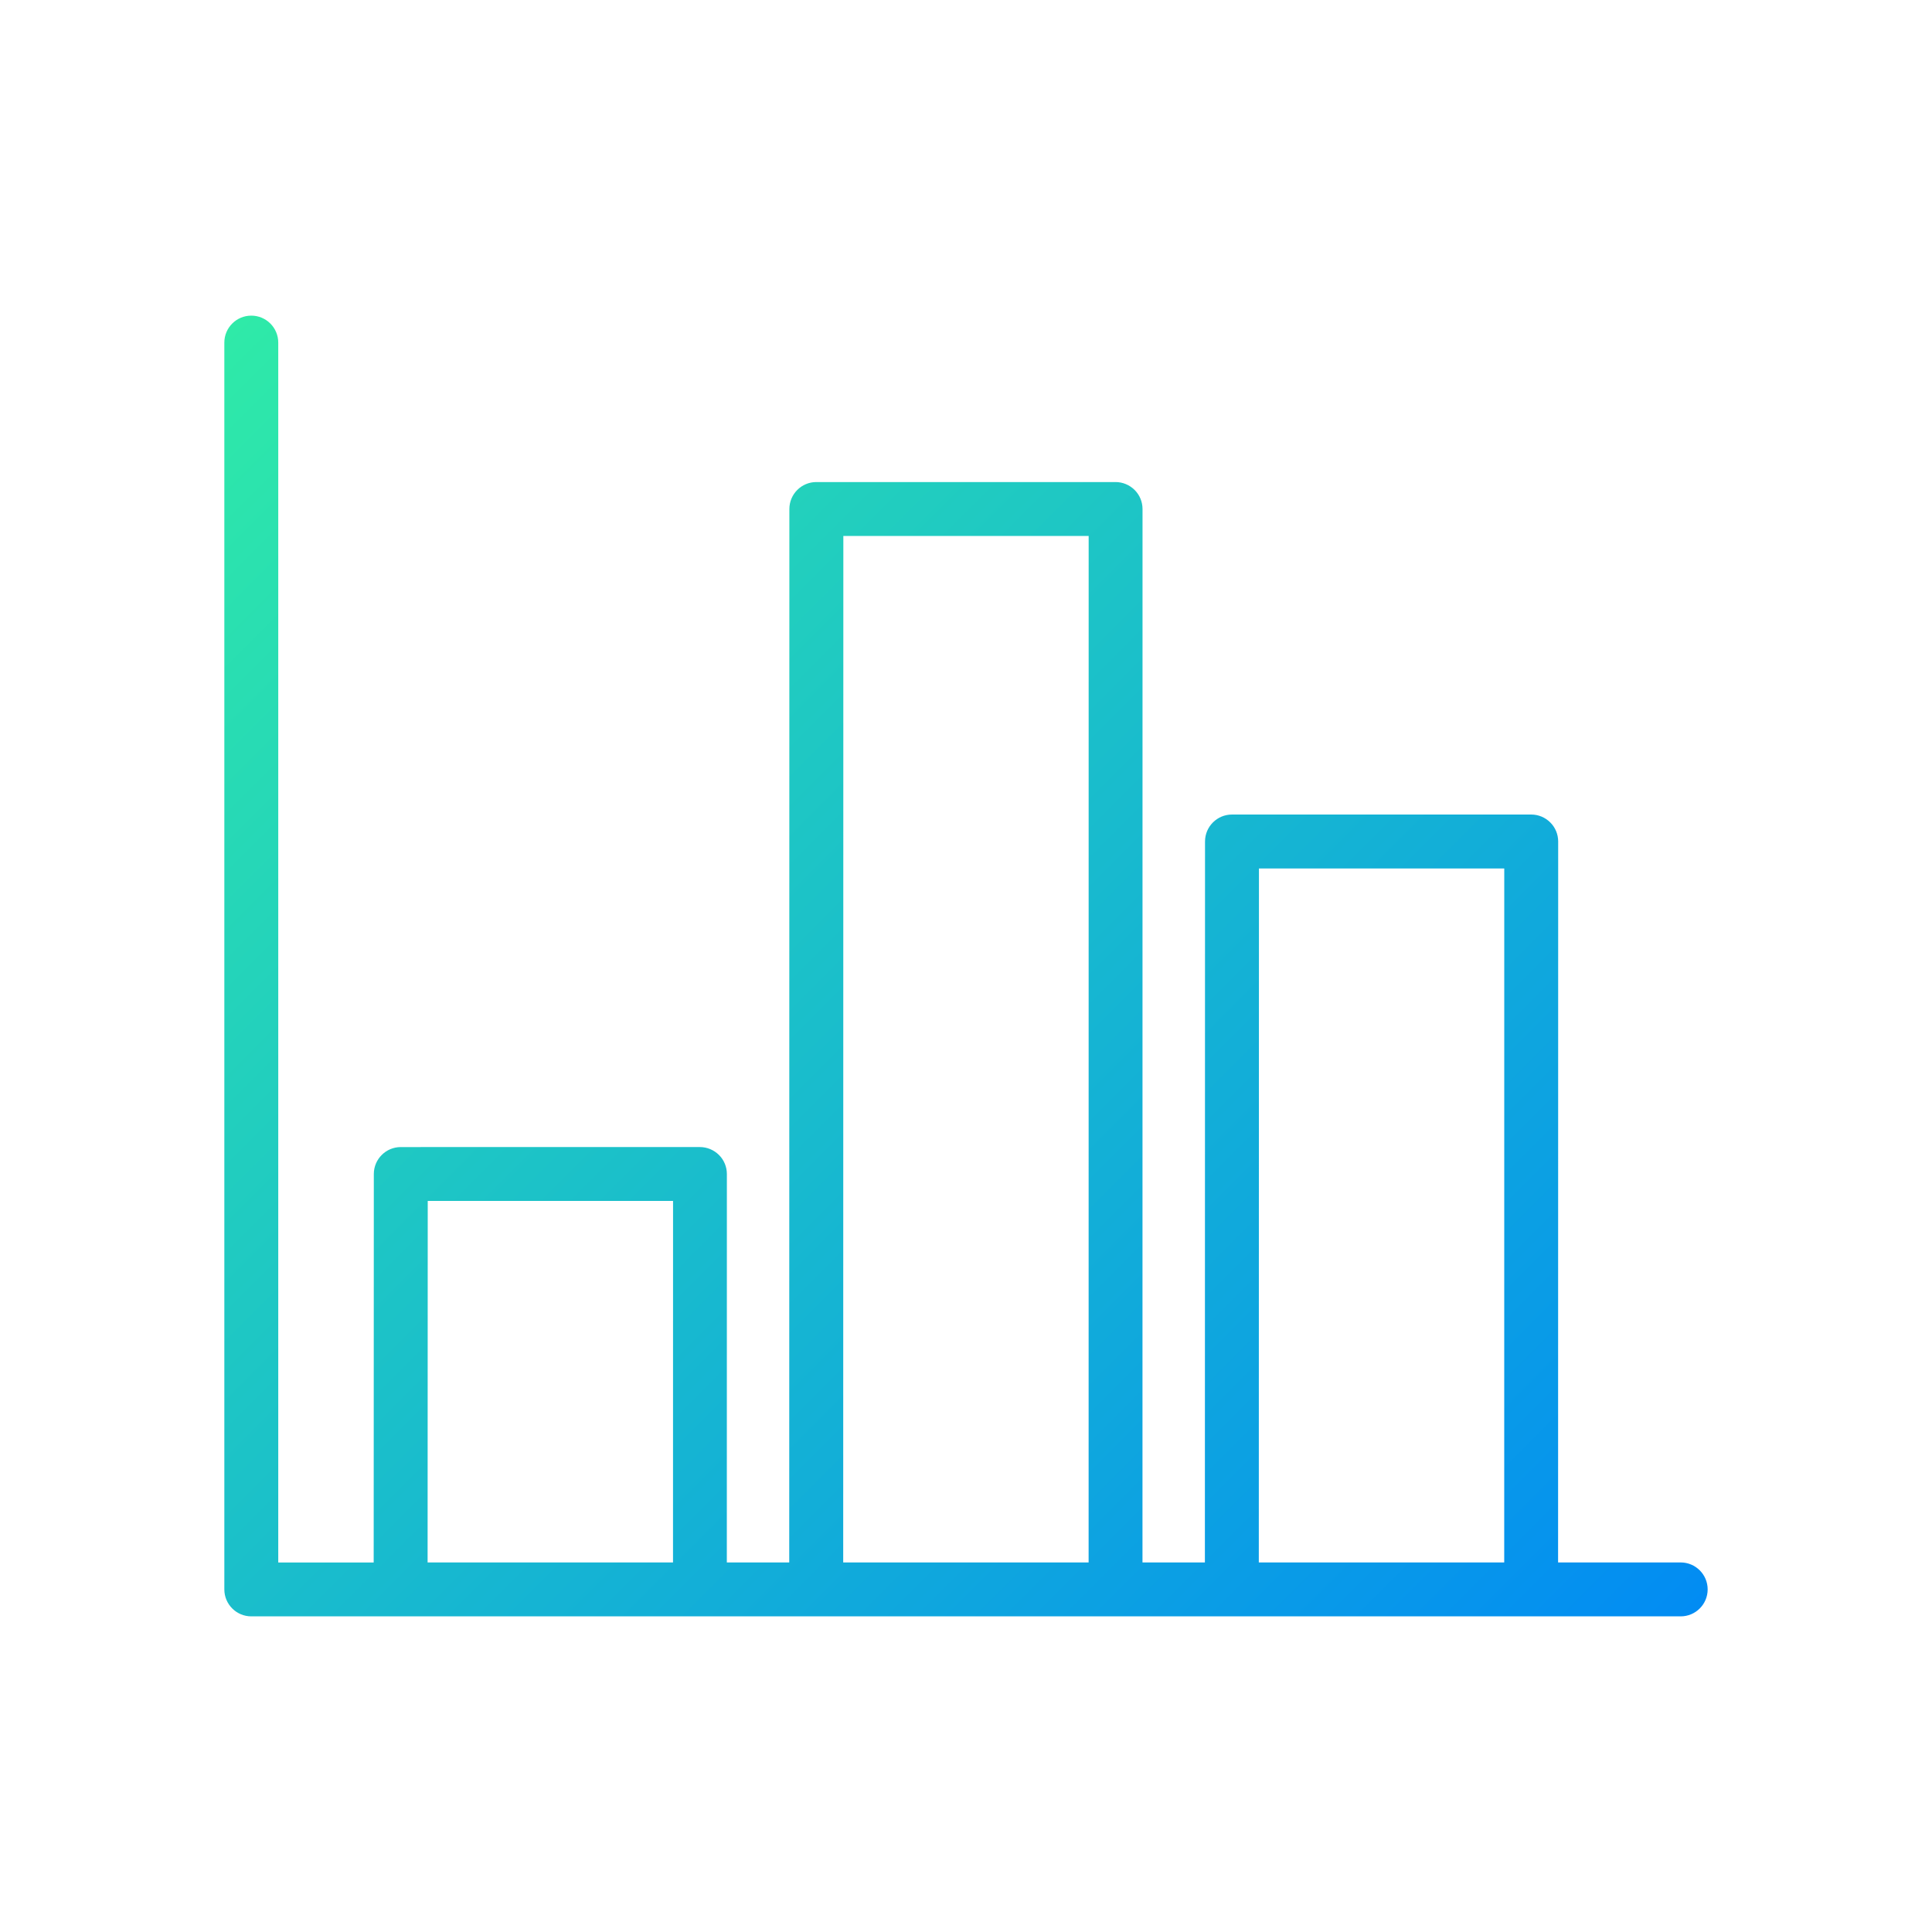 <svg xmlns="http://www.w3.org/2000/svg" xmlns:xlink="http://www.w3.org/1999/xlink" id="Warstwa_1" x="0px" y="0px" viewBox="0 0 430 430" style="enable-background:new 0 0 430 430;" xml:space="preserve"><style type="text/css">	.st0{fill:url(#SVGID_1_);}	.st1{fill:url(#SVGID_00000108306801423870251950000008038020916860640691_);}	.st2{fill:url(#SVGID_00000145048556269389730450000001212419093196872633_);}	.st3{fill:url(#SVGID_00000026844994744843902830000013610221422120050846_);}	.st4{fill:url(#SVGID_00000106133201772097061130000001671937923843290002_);}	.st5{fill:url(#SVGID_00000157286440507575867920000000354652849252049567_);}	.st6{fill:url(#SVGID_00000144338457667179809050000015287812325046311611_);}	.st7{fill:url(#SVGID_00000024693929328517239600000003232632151836810164_);}	.st8{fill:url(#SVGID_00000176004617788719924960000018378451844249211554_);}	.st9{fill:url(#SVGID_00000009548554591047675680000011797519469288108962_);}	.st10{fill:url(#SVGID_00000163789201840869232220000012205061475398838206_);}	.st11{fill:url(#SVGID_00000063622921730399196530000005865737356605502394_);}	.st12{fill:url(#SVGID_00000176749089546020270380000007120332535968075150_);}	.st13{fill:url(#SVGID_00000064313984786462107300000016962108119042377359_);}	.st14{fill:url(#SVGID_00000070103189025312990420000007041383965004391317_);}	.st15{fill:url(#SVGID_00000013884179600221453180000009411271709144050074_);}	.st16{fill:url(#SVGID_00000093892239660518512100000017715074256944113317_);}	.st17{fill:url(#SVGID_00000104664430238429288550000000471649382341291654_);}	.st18{fill:url(#SVGID_00000041294540114656991600000003567115867572751288_);}	.st19{fill:url(#SVGID_00000070802452487375980600000005832782909751295924_);}	.st20{fill:url(#SVGID_00000165944039166857084530000011436687515455433868_);}	.st21{fill:url(#SVGID_00000130626392664789269490000017438616288999153286_);}	.st22{fill:url(#SVGID_00000020398817818911450670000002101528872538223499_);}	.st23{fill:url(#SVGID_00000065775090729018284750000003250804151988734910_);}	.st24{fill:url(#SVGID_00000158025297639310112510000015714723342922662841_);}	.st25{fill:url(#SVGID_00000034770575657859151860000012808712798214380191_);}	.st26{fill:url(#SVGID_00000051386024621874494950000016397932841331756458_);}	.st27{fill:url(#SVGID_00000096758181124688799690000015688621881138474425_);}	.st28{fill:url(#SVGID_00000135684253508321534570000011122308608502214279_);}	.st29{fill:url(#SVGID_00000103223134445625526900000015964589882380921989_);}	.st30{fill:url(#SVGID_00000051371499280027617620000014154664108636078521_);}	.st31{fill:url(#SVGID_00000008855005088244786400000000320742402010577085_);}</style><linearGradient id="SVGID_1_" gradientUnits="userSpaceOnUse" x1="25.768" y1="97.926" x2="332.074" y2="404.232">	<stop offset="0" style="stop-color:#2feaa8"></stop>	<stop offset="1" style="stop-color:#028cf3"></stop></linearGradient><path class="st0" d="M374.07,347.75h-27.29l0.02-160.46c0-1.59-0.63-3.12-1.76-4.24c-1.13-1.13-2.65-1.76-4.24-1.76h-66.6 c-3.31,0-6,2.69-6,6l-0.03,160.46h-13.89l0.01-234.46c0-1.59-0.63-3.12-1.76-4.24c-1.13-1.12-2.65-1.76-4.24-1.76h-66.6 c-3.31,0-6,2.69-6,6l-0.03,234.46h-13.89l0.01-86.45c0-1.59-0.63-3.12-1.76-4.24s-2.65-1.76-4.24-1.76H89.2c-3.31,0-6,2.69-6,6 l-0.03,86.46H61.93V76.25c0-3.31-2.69-6-6-6s-6,2.69-6,6v277.5c0,3.31,2.69,6,6,6h33.24h66.61h25.89h66.62h25.88h66.61h33.29 c3.31,0,6-2.69,6-6S377.38,347.75,374.07,347.75z M95.17,347.75l0.03-80.46h54.6l-0.01,80.46H95.17z M187.67,347.75l0.03-228.46 h54.6l-0.01,228.46H187.67z M280.17,347.75l0.03-154.46h54.6l-0.01,154.46H280.17z"></path></svg>